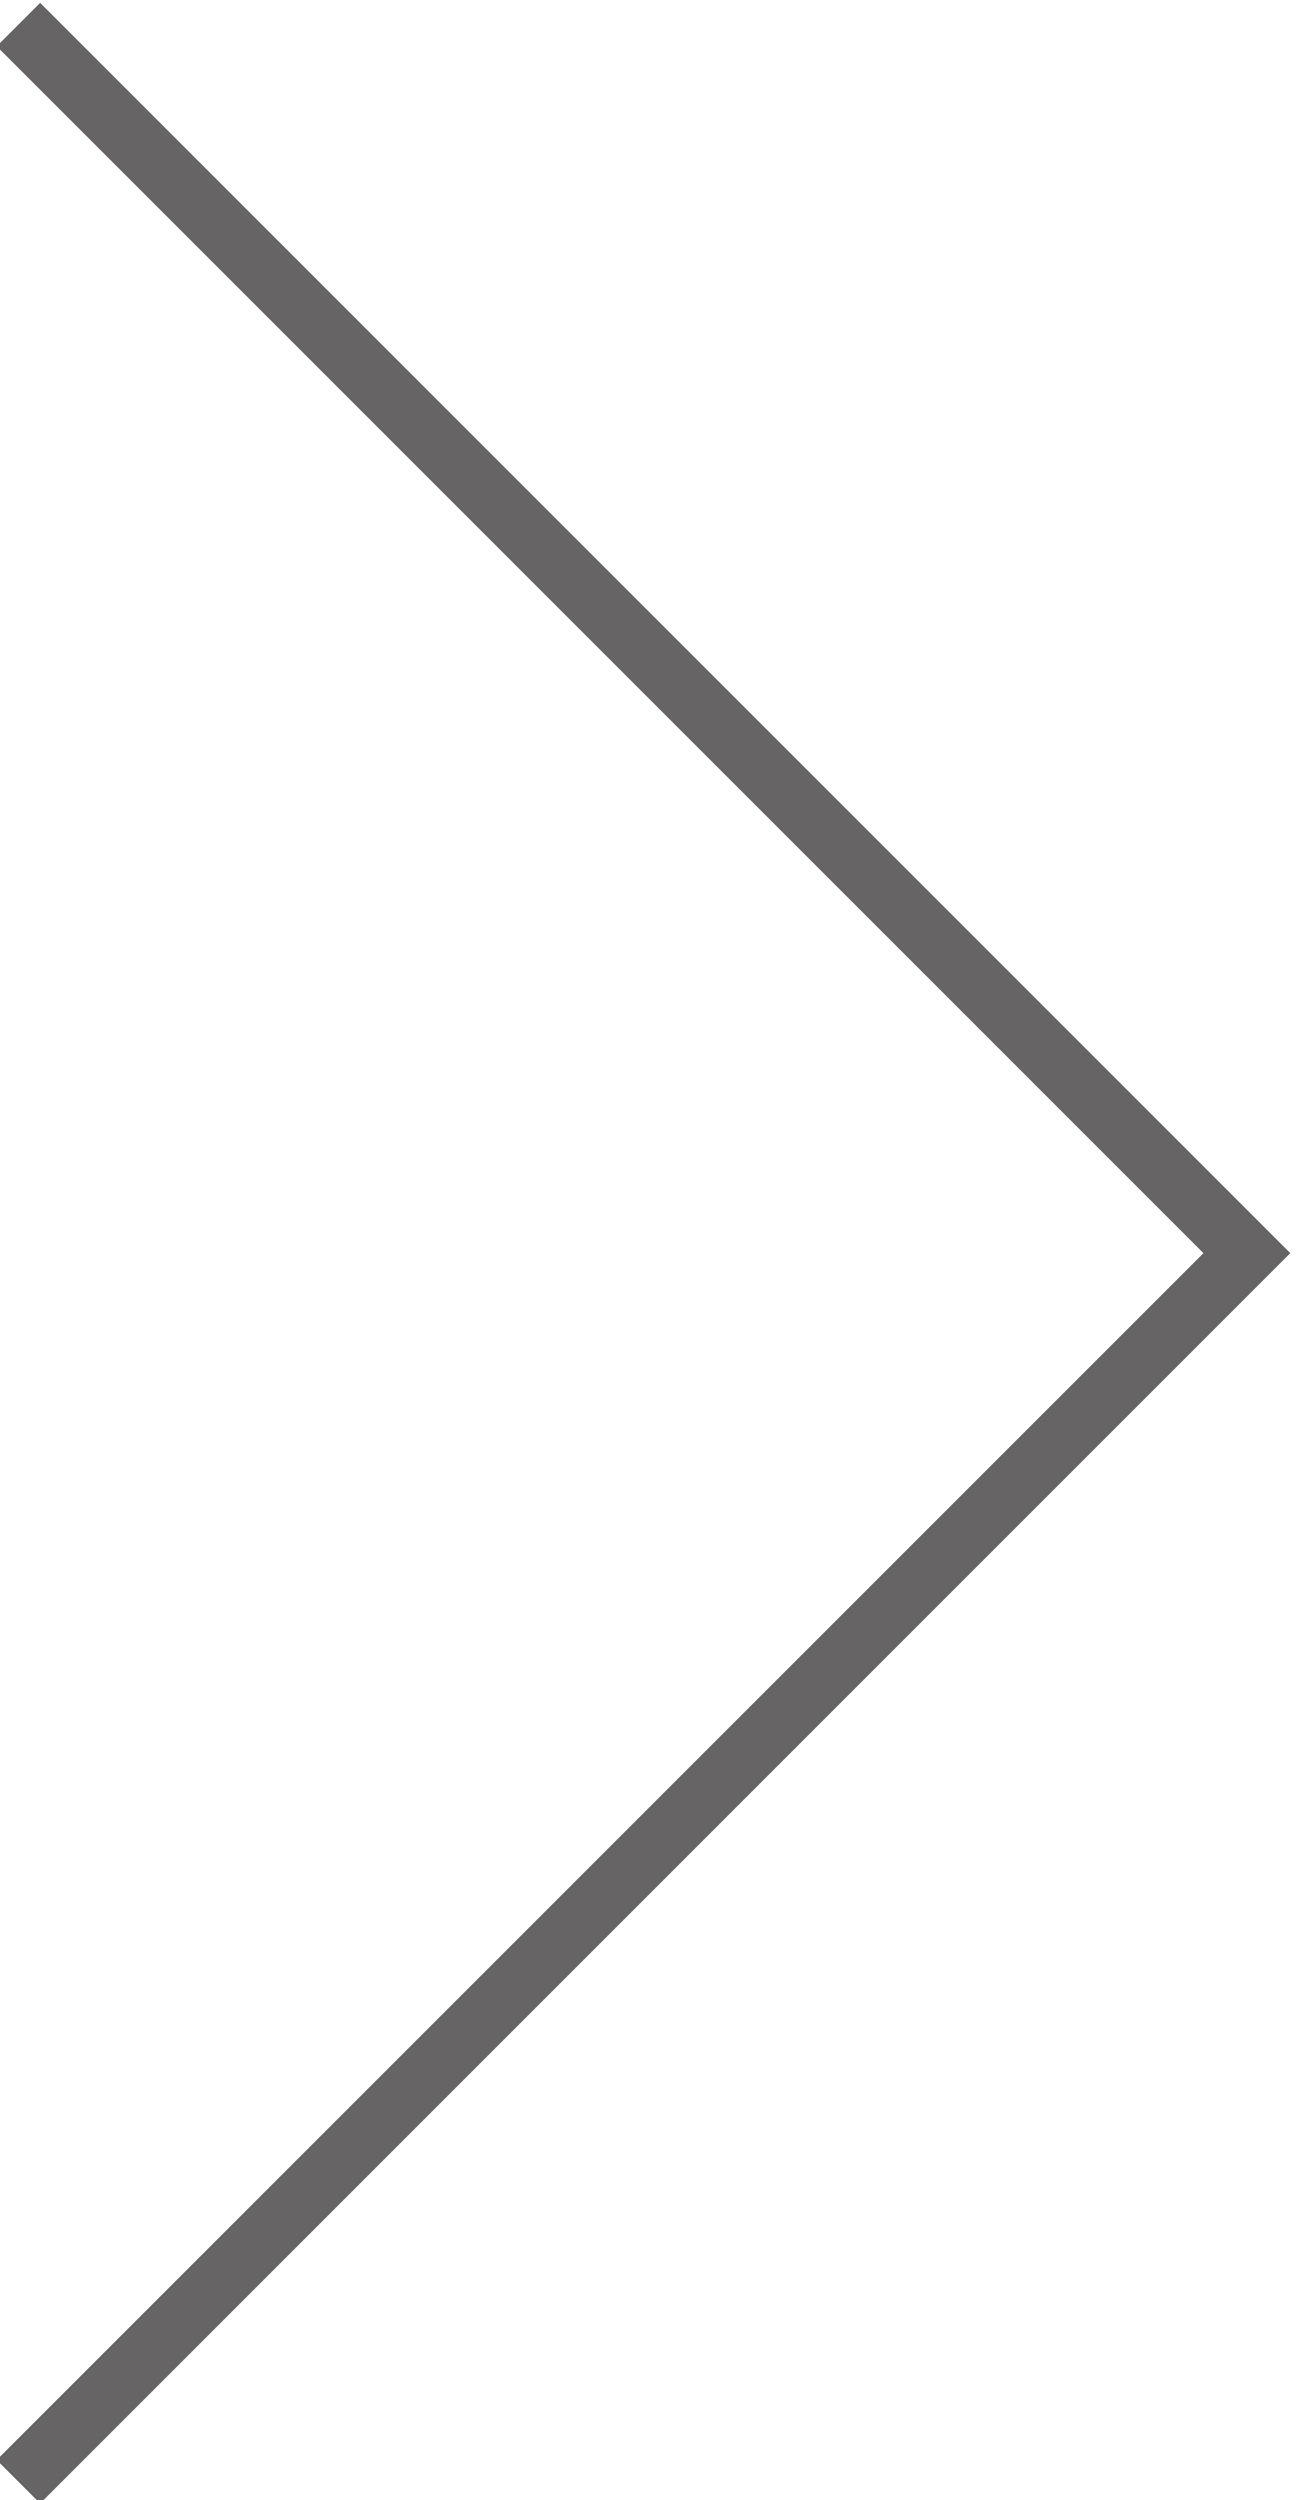 <?xml version="1.0" encoding="utf-8"?>
<!-- Generator: Adobe Illustrator 24.0.2, SVG Export Plug-In . SVG Version: 6.00 Build 0)  -->
<svg version="1.1" id="图层_1" xmlns="http://www.w3.org/2000/svg" xmlns:xlink="http://www.w3.org/1999/xlink" x="0px" y="0px"
	 viewBox="0 0 21.1 40.7" style="enable-background:new 0 0 21.1 40.7;" xml:space="preserve">
<style type="text/css">
	.st0{fill:none;stroke:#666464;stroke-miterlimit:10;}
</style>
<title>资源 1</title>
<g id="图层_2_1_">
	<g id="图层_1-2">
		<path class="st0" d="M0.3,0.4l20,20l-20,20"/>
	</g>
</g>
</svg>
